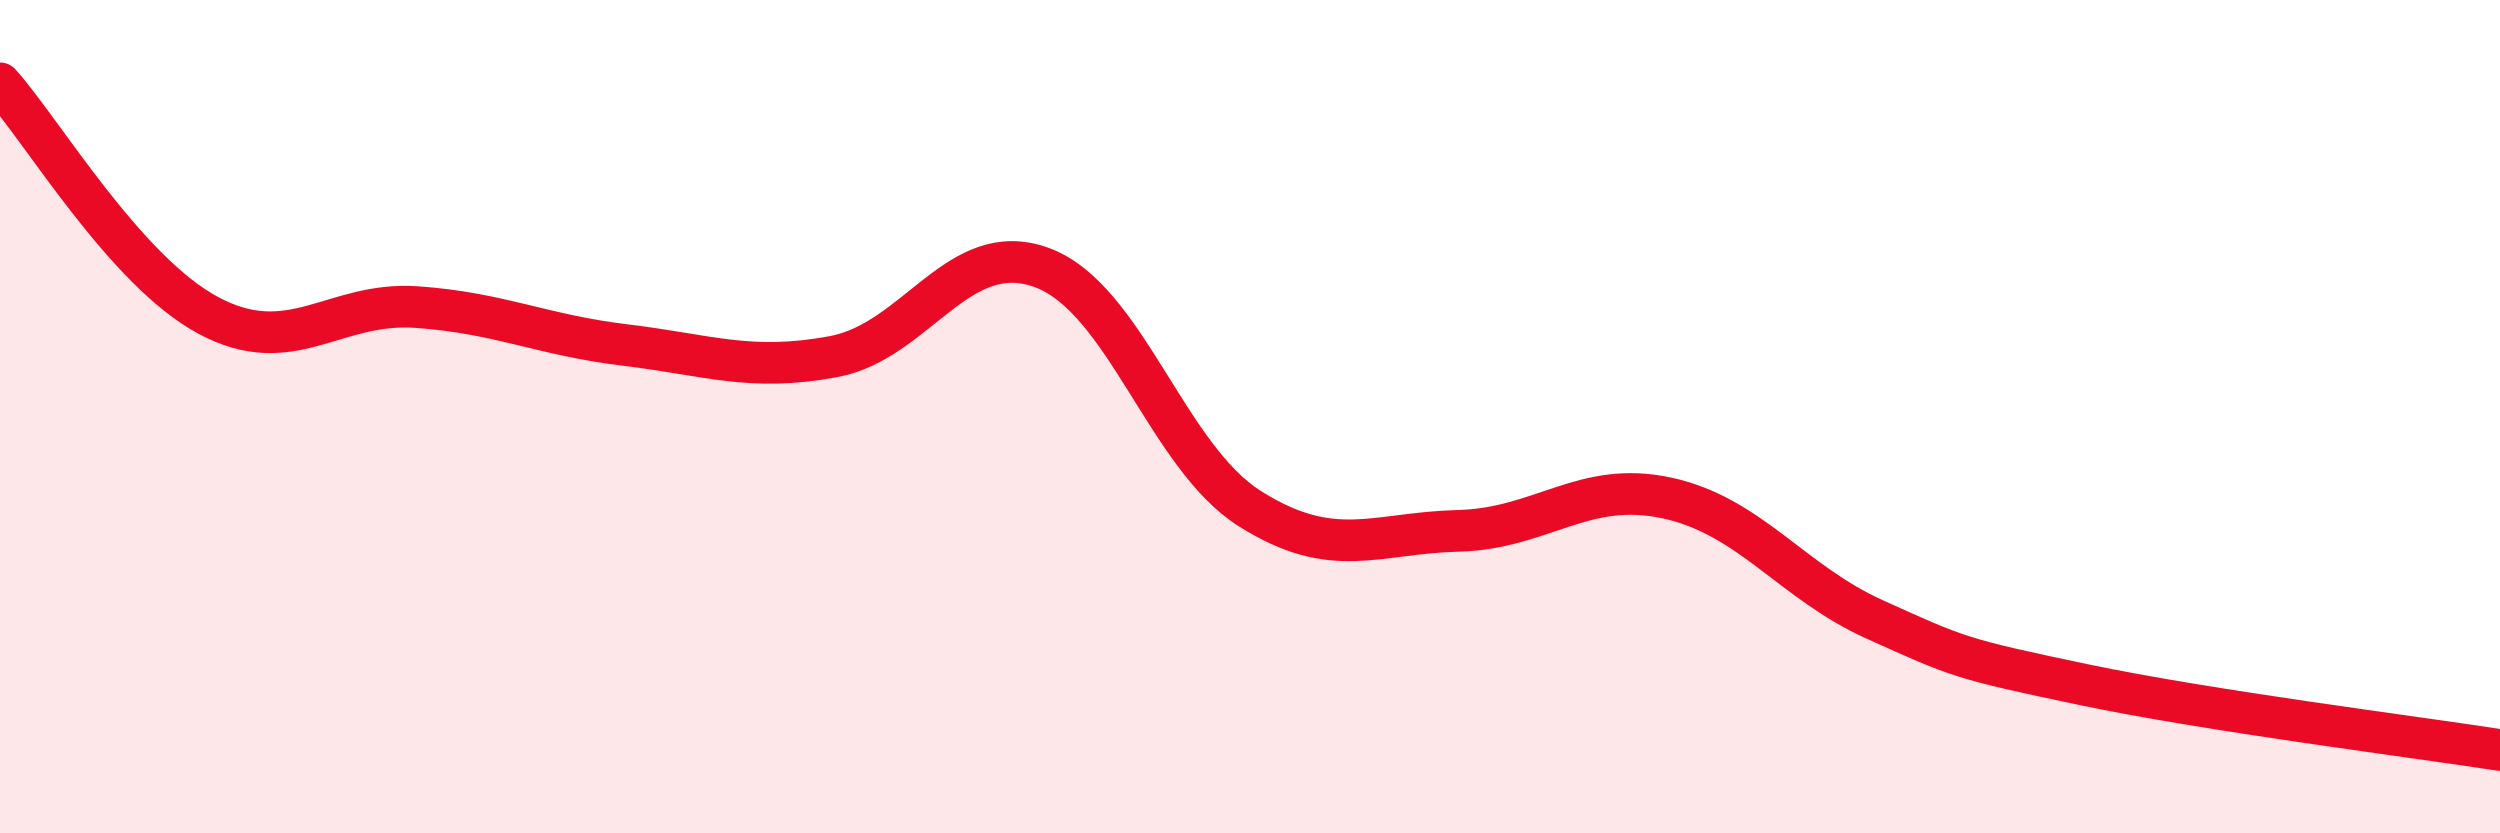 
    <svg width="60" height="20" viewBox="0 0 60 20" xmlns="http://www.w3.org/2000/svg">
      <path
        d="M 0,2 C 1,3.11 3,6.5 5,7.57 C 7,8.64 8,7.23 10,7.37 C 12,7.51 13,8.04 15,8.28 C 17,8.52 18,8.93 20,8.56 C 22,8.19 23,5.69 25,6.42 C 27,7.15 28,10.95 30,12.21 C 32,13.47 33,12.79 35,12.74 C 37,12.69 38,11.52 40,11.95 C 42,12.38 43,13.97 45,14.87 C 47,15.77 47,15.8 50,16.43 C 53,17.06 58,17.69 60,18L60 20L0 20Z"
        fill="#EB0A25"
        opacity="0.1"
        stroke-linecap="round"
        stroke-linejoin="round"
      />
      <path
        d="M 0,2 C 1,3.11 3,6.5 5,7.57 C 7,8.64 8,7.23 10,7.37 C 12,7.51 13,8.04 15,8.28 C 17,8.52 18,8.93 20,8.56 C 22,8.19 23,5.69 25,6.42 C 27,7.15 28,10.95 30,12.21 C 32,13.47 33,12.79 35,12.74 C 37,12.69 38,11.52 40,11.95 C 42,12.38 43,13.97 45,14.87 C 47,15.77 47,15.8 50,16.43 C 53,17.06 58,17.69 60,18"
        stroke="#EB0A25"
        stroke-width="1"
        fill="none"
        stroke-linecap="round"
        stroke-linejoin="round"
      />
    </svg>
  